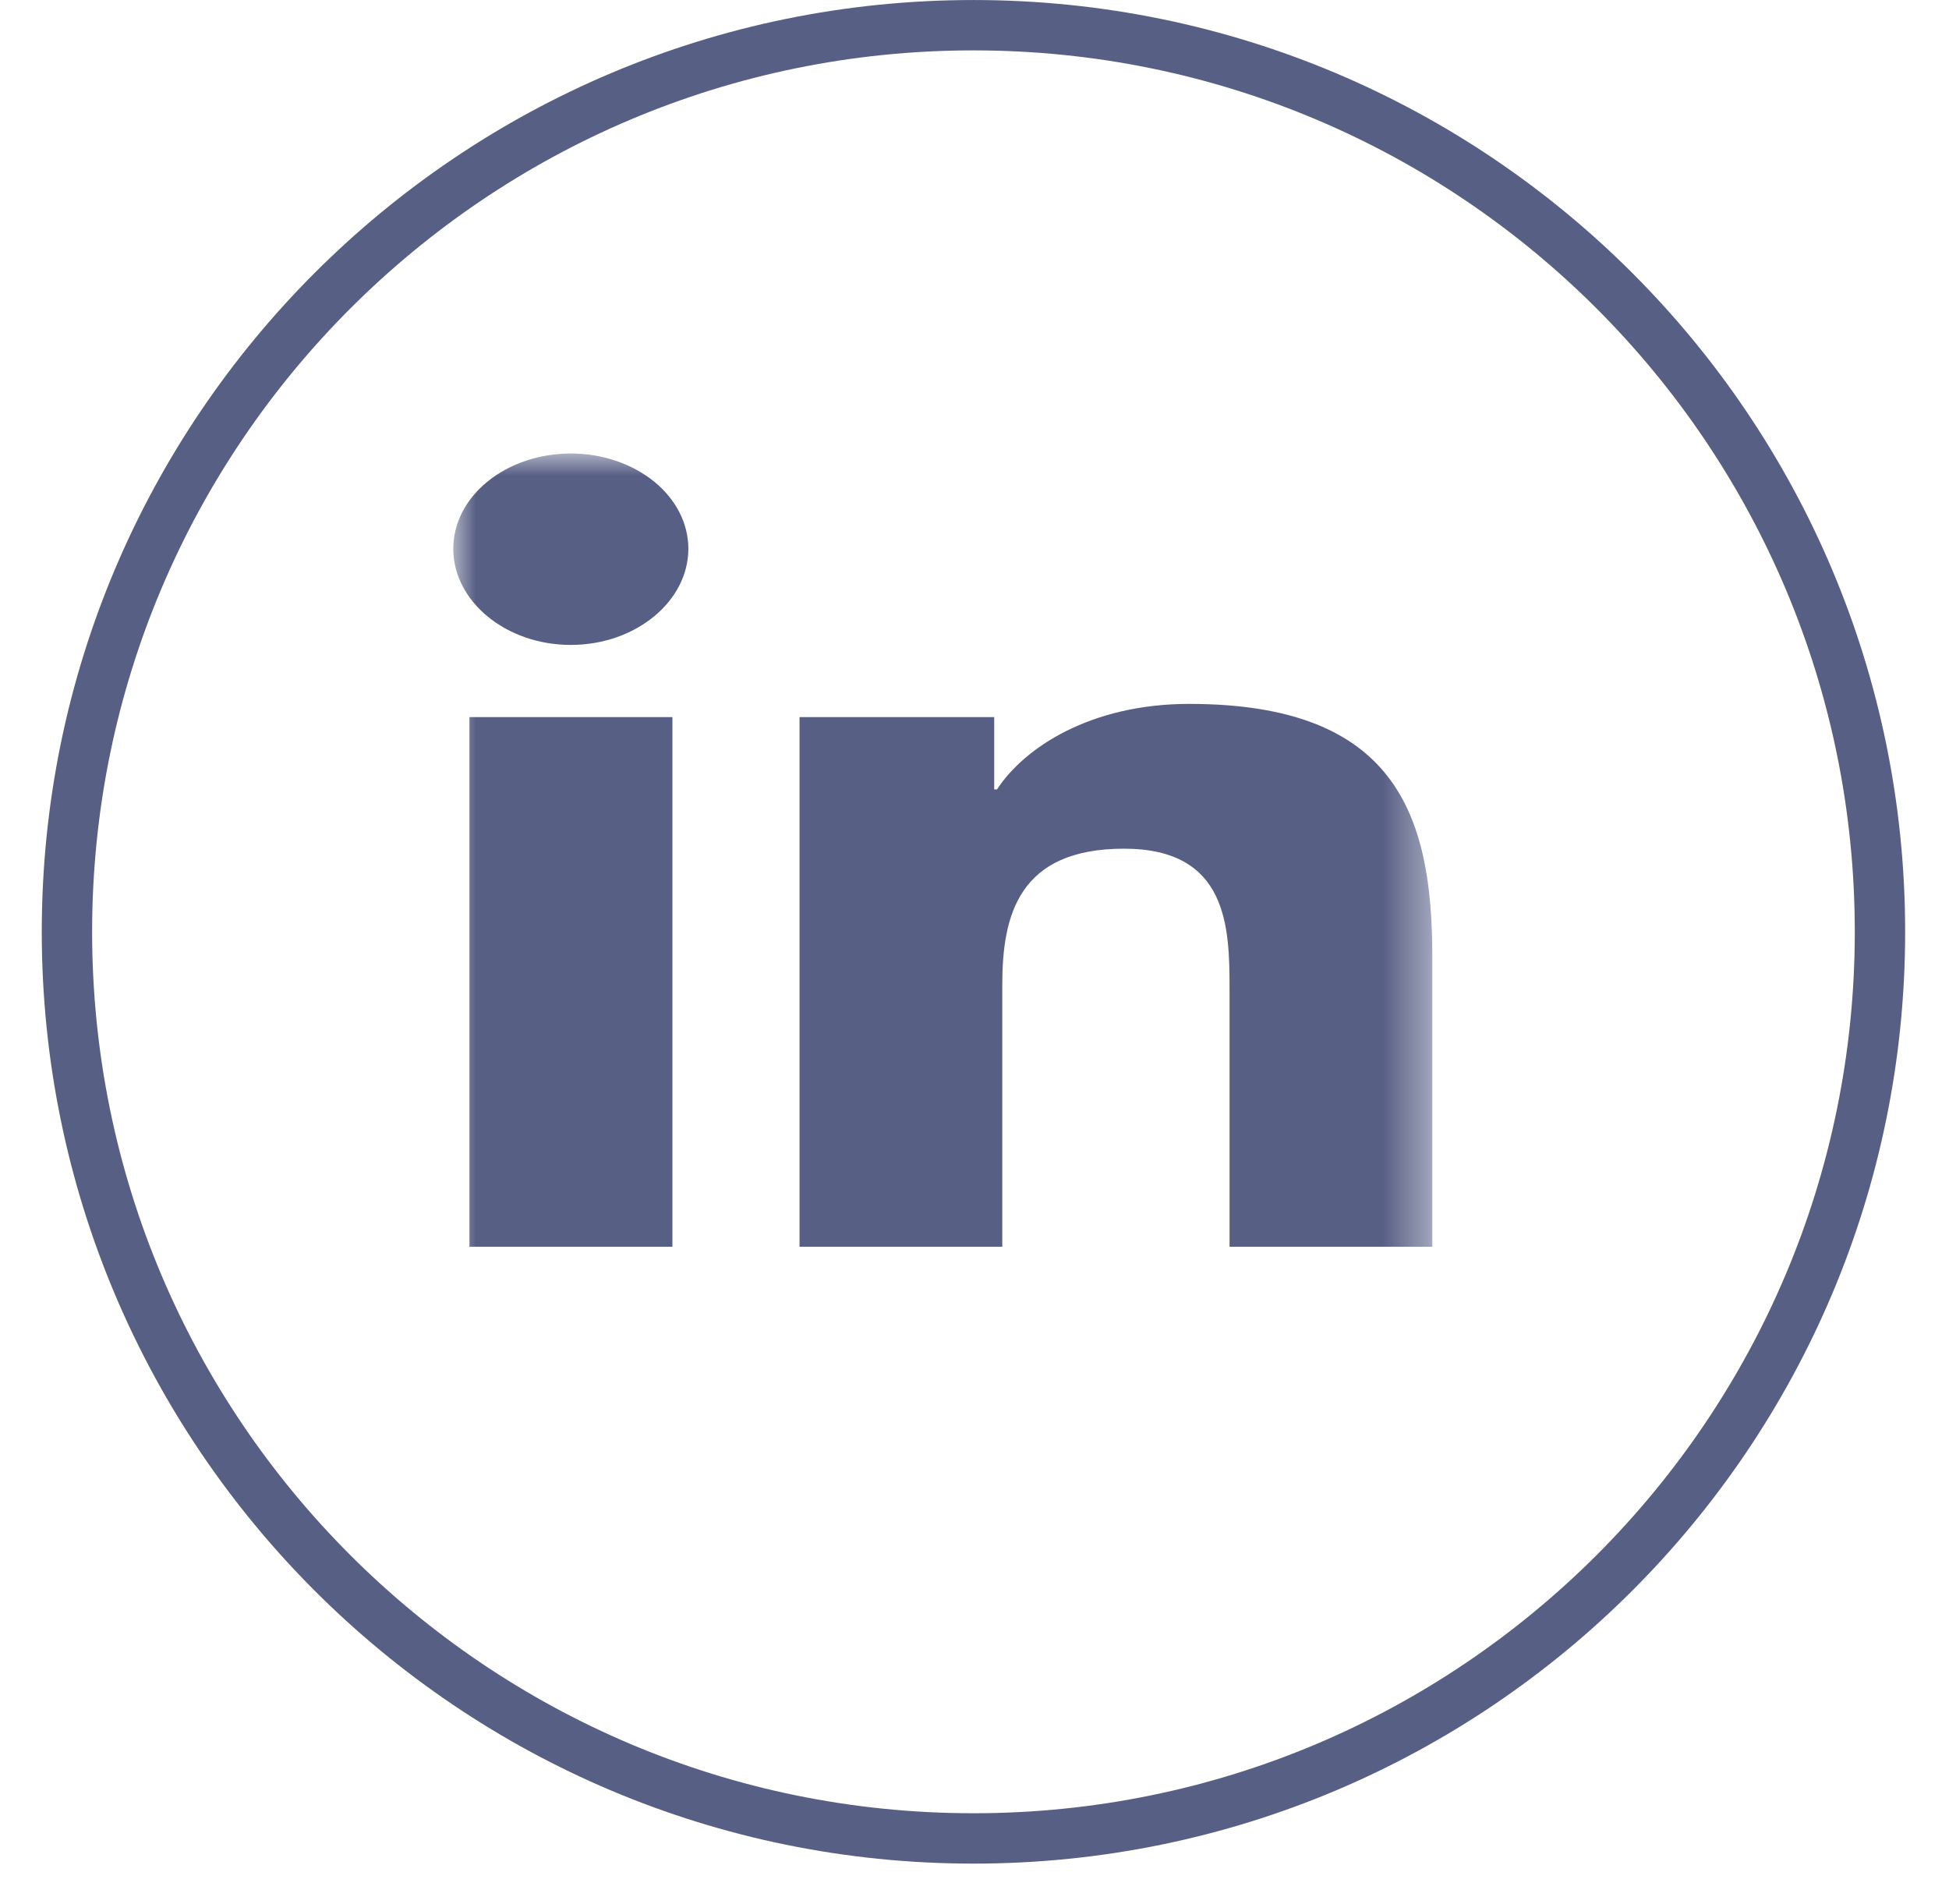<svg width="43" height="42" viewBox="0 0 43 42" fill="none" xmlns="http://www.w3.org/2000/svg">
<path d="M41.477 20.556C41.477 9.51 32.522 0.556 21.477 0.556C10.431 0.556 1.477 9.51 1.477 20.556C1.477 31.601 10.431 40.556 21.477 40.556C32.522 40.556 41.477 31.601 41.477 20.556Z" stroke="#585F85" stroke-width="1.111"/>
<mask id="mask0_91_1865" style="mask-type:luminance" maskUnits="userSpaceOnUse" x="10" y="10" width="22" height="20">
<path d="M10 10H31.6V30H10V10Z" fill="white"/>
</mask>
<g mask="url(#mask0_91_1865)">
<path d="M14.835 27.504H10.357V15.82H14.835V27.504ZM12.593 14.227C11.161 14.227 10 13.265 10 12.105C10 11.548 10.273 11.013 10.76 10.62C11.245 10.226 11.907 10.004 12.593 10.004C13.281 10.004 13.94 10.227 14.427 10.62C14.913 11.013 15.187 11.548 15.187 12.105C15.187 13.265 14.025 14.227 12.593 14.227ZM31.595 27.504H27.127V21.816C27.127 20.46 27.093 18.722 24.799 18.722C22.471 18.722 22.113 20.195 22.113 21.719V27.504H17.64V15.82H21.935V17.414H21.997C22.595 16.497 24.056 15.528 26.235 15.528C30.767 15.528 31.6 17.945 31.6 21.085V27.504H31.595Z" fill="#585F85"/>
</g>
</svg>
